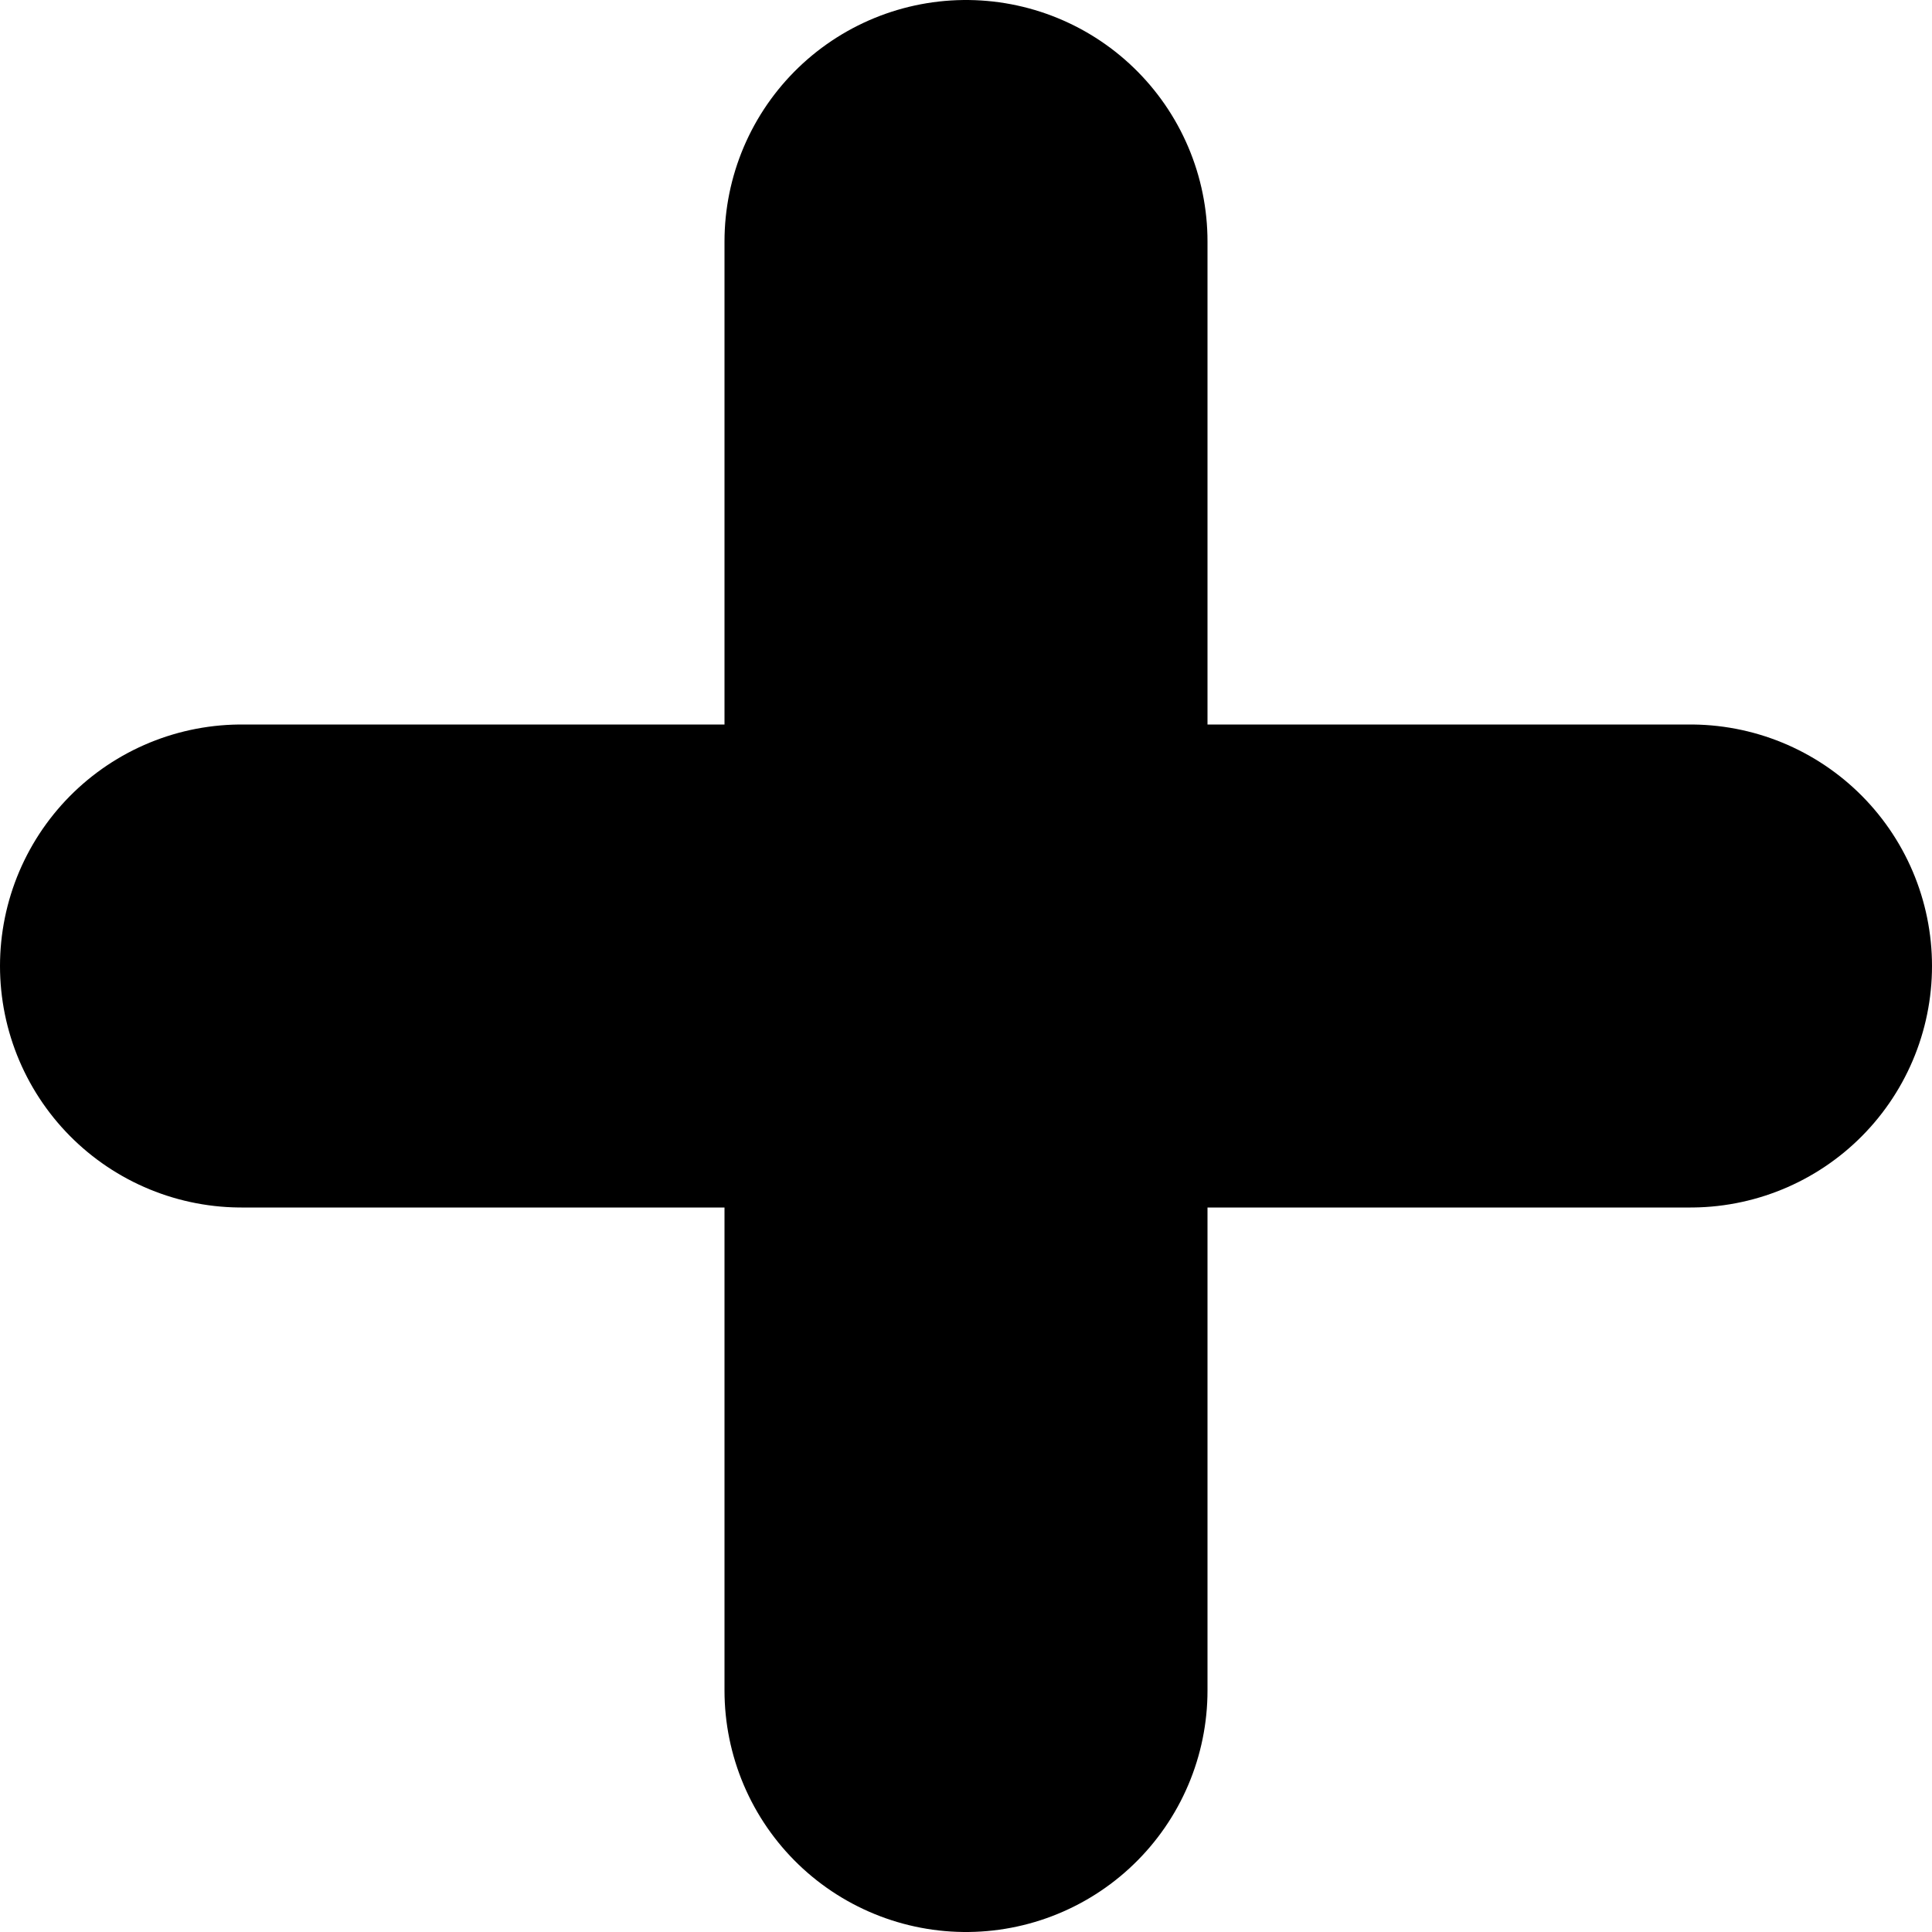 <?xml version="1.0" encoding="UTF-8" standalone="no"?>
<svg xmlns:xlink="http://www.w3.org/1999/xlink" height="12.0px" width="12.0px" xmlns="http://www.w3.org/2000/svg">
  <g transform="matrix(1.0, 0.0, 0.0, 1.0, 6.0, 6.0)">
    <path d="M4.5 0.0 L0.0 0.0 0.0 4.5 M-4.5 0.0 L0.0 0.0 0.0 -4.5" fill="none" stroke="#000000" stroke-linecap="round" stroke-linejoin="round" stroke-width="3.0"/>
  </g>
</svg>
